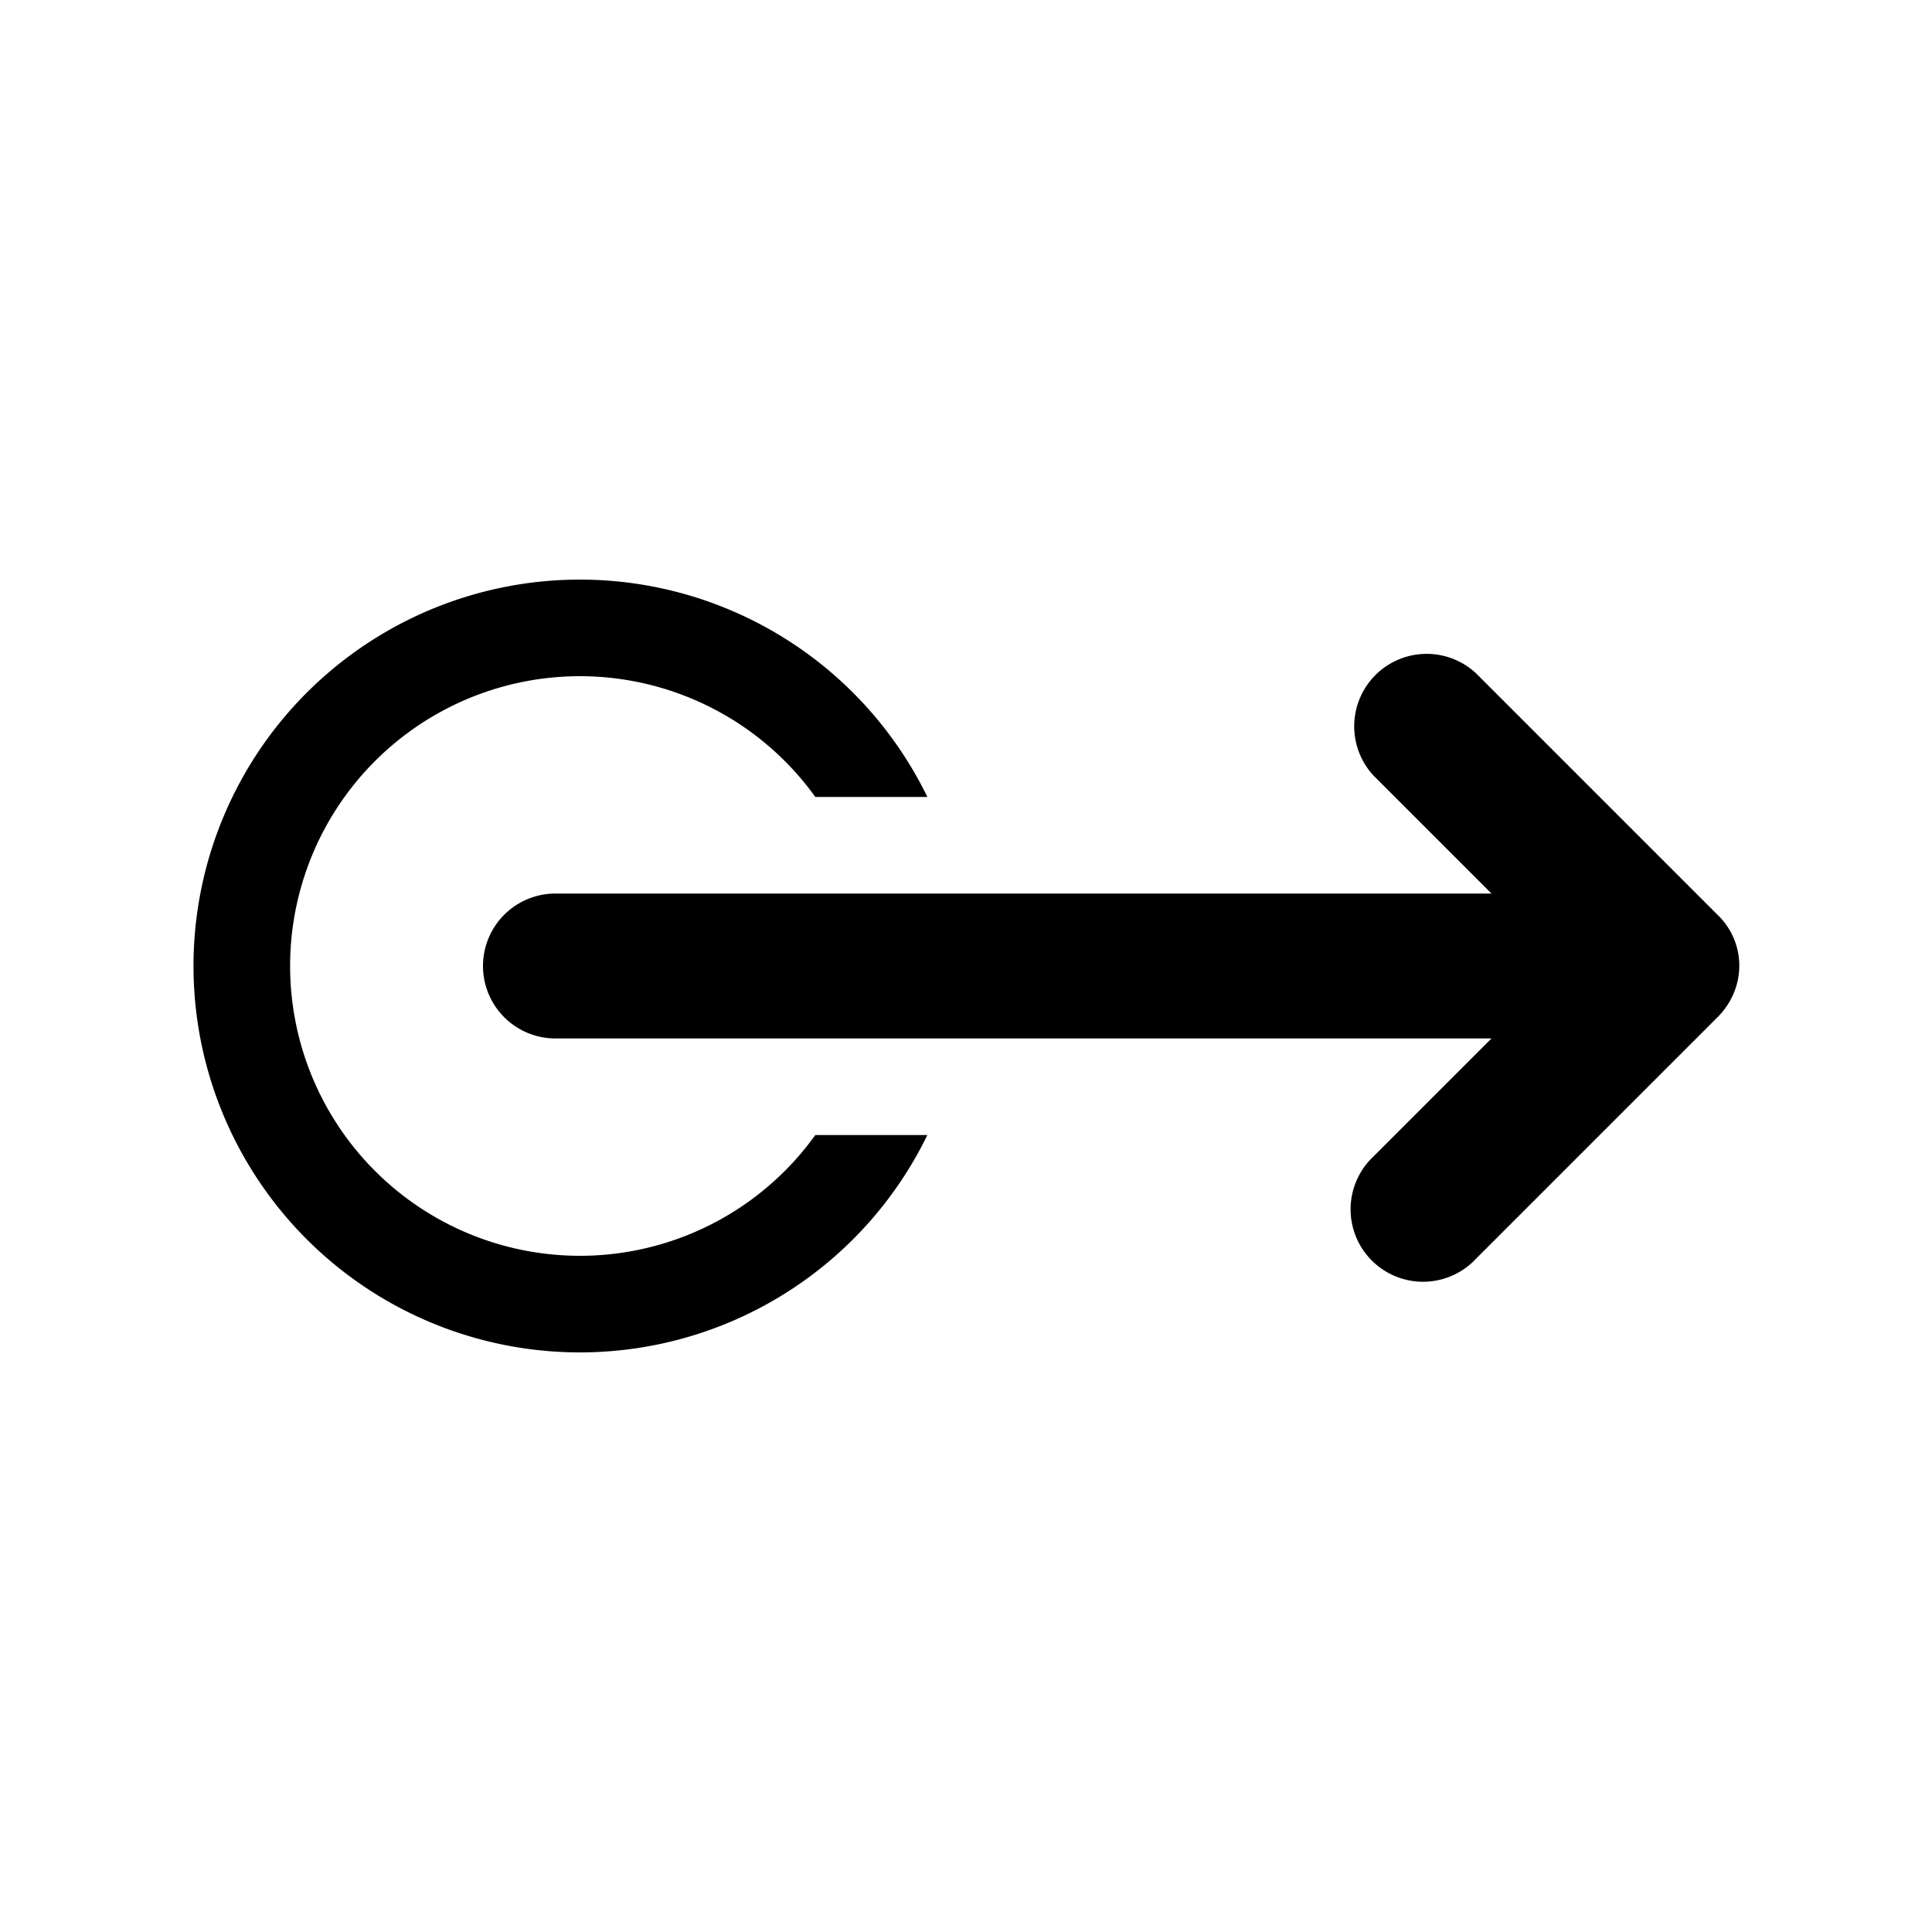 <svg width="20" height="20" viewBox="0 0 20 20" xmlns="http://www.w3.org/2000/svg"><path d="M6 6a4 4 0 0 1 3.6 2.25H8.44a3 3 0 1 0 0 3.5H9.6A4 4 0 1 1 6 6Zm9.28 7.03 2.5-2.5c.3-.3.3-.77 0-1.06l-2.5-2.5a.75.75 0 0 0-1.06 1.06l1.22 1.22H5.75a.75.75 0 1 0 0 1.5h9.69l-1.22 1.22a.75.75 0 1 0 1.06 1.06Z"/></svg>